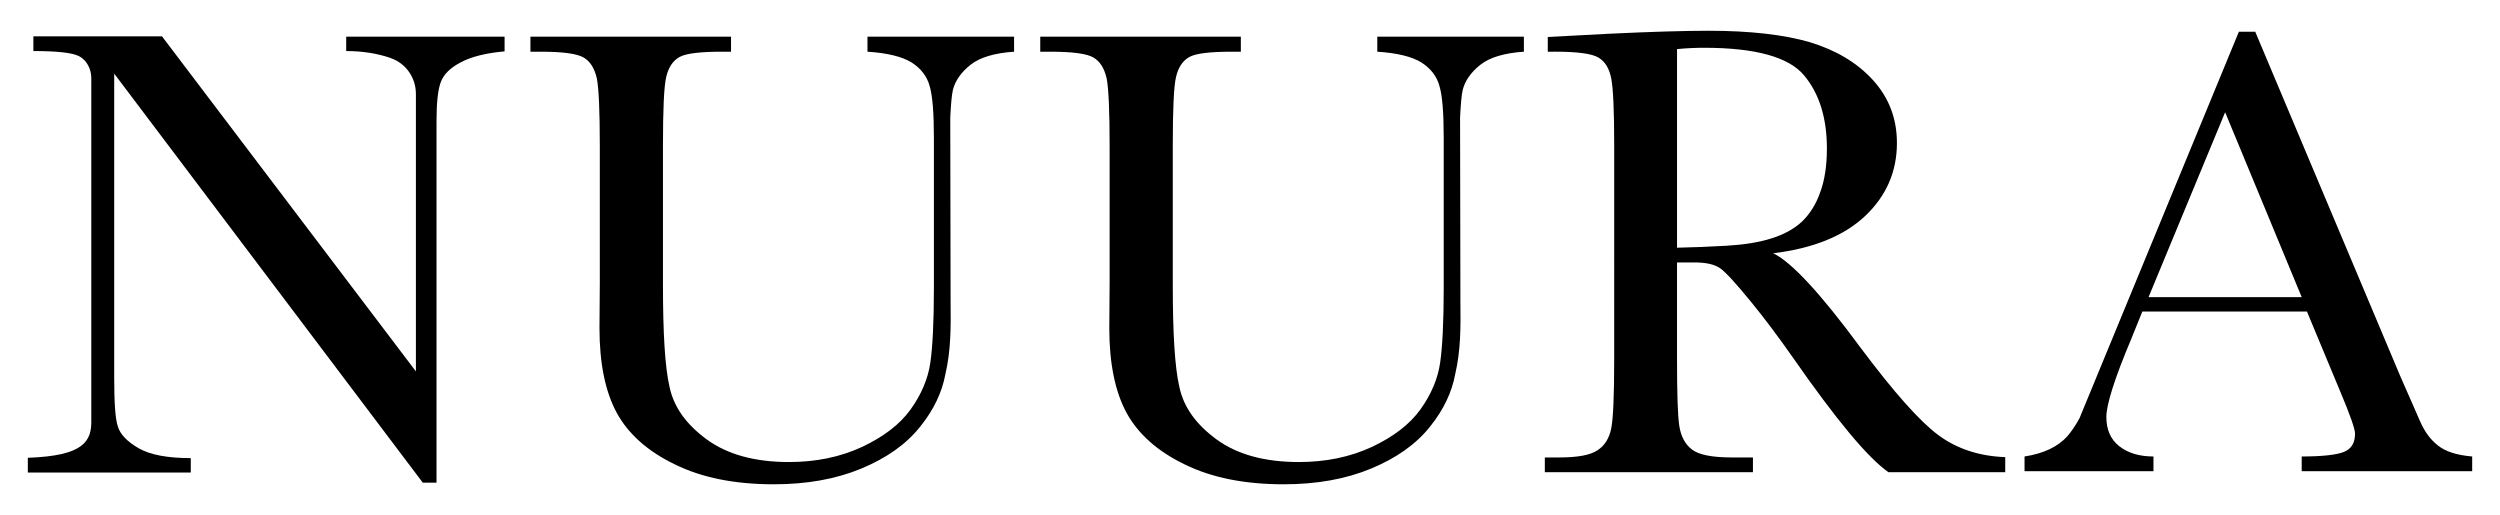 <?xml version="1.0" encoding="utf-8"?>
<!-- Generator: Adobe Illustrator 26.0.3, SVG Export Plug-In . SVG Version: 6.00 Build 0)  -->
<svg version="1.1" id="Layer_1" xmlns="http://www.w3.org/2000/svg" xmlns:xlink="http://www.w3.org/1999/xlink" x="0px" y="0px"
	 viewBox="0 0 764 157.5" style="enable-background:new 0 0 764 157.5;" xml:space="preserve">
<g>
	<path d="M745.1,136.2c-2.3-1.8-4.1-4.2-5.5-7.4l-6.1-13.9L689.2,9.7h-5l-48.7,118.1c-1.3,2.4-2.6,4.2-3.7,5.5
		c-2.9,3.2-7.2,5.3-13.1,6.2v4.5h39.4v-4.5c-4.2,0-7.7-1-10.4-3.1c-2.7-2.1-4-5.1-4-9c0-3.7,2.5-11.7,7.6-23.8l3.4-8.4h50.3
		l10.2,24.5c3,7.1,4.5,11.4,4.5,12.8c0,2.8-1.1,4.7-3.4,5.6c-2.2,0.9-6.6,1.4-12.9,1.4v4.5h52.1v-4.5
		C750.8,139.1,747.4,138,745.1,136.2 M656.6,90.8L680,34.3l23.4,56.5H656.6z"/>
	<path d="M105.8,11.1v4.5c5.2,0,9.7,0.8,13.5,2.1c0.1,0,0.1,0,0.2,0.1c4.6,1.6,7.6,6,7.6,10.9v84.8L49.5,11.1H10.2v4.5
		c7.1,0,11.8,0.5,13.8,1.5c0.7,0.3,1.3,0.8,1.8,1.3c1.4,1.5,2.1,3.5,2.1,5.5v104.3c0.2,6.7-2.3,11.1-19.4,11.7v4.5h49.8V140
		c-7.1,0-12.4-1-15.9-3c-3.5-2-5.7-4.3-6.4-6.7c-0.8-2.4-1.1-7.5-1.1-15.1V22.5l94.3,125h4.2V37.2c0-5.7,0.4-9.7,1.3-12.1
		c0.9-2.4,2.9-4.4,6.2-6.1c3.2-1.7,7.7-2.8,13.3-3.3v-4.5H105.8z"/>
	<path d="M612.9,144.3h-35.8c-6.3-4.4-16-16.1-29.1-34.9c-4.2-6-8.5-11.8-13-17.3c-4.5-5.5-7.6-8.9-9.3-10.1
		c-1.7-1.2-4.3-1.8-7.9-1.8h-5.3v29.5c0,10.5,0.2,17.3,0.7,20.5c0.5,3.2,1.8,5.6,3.9,7.2c2.1,1.6,6.2,2.4,12.2,2.4h6.4v4.5h-63.6
		v-4.5h4.3c5.7,0,9.6-0.7,11.8-2.2c2.2-1.4,3.6-3.7,4.2-6.7c0.6-3,0.9-10.1,0.9-21.2V44.5c0-10.6-0.3-17.4-0.9-20.5
		c-0.6-3.1-1.9-5.2-3.9-6.4c-2-1.2-6.4-1.8-13.1-1.8H473v-4.5l19-1c12.7-0.6,22.7-0.9,30.2-0.9c12.7,0,23,1.2,30.9,3.5
		c7.9,2.4,14.4,6.2,19.3,11.6c4.9,5.4,7.3,11.8,7.3,19.2c0,8.7-3.2,16.1-9.6,22.2c-6.4,6.1-15.8,10-28.2,11.5
		c5.6,2.7,14.5,12.3,26.8,29c10.1,13.5,18,22.4,23.7,26.6c5.7,4.2,12.5,6.4,20.4,6.7V144.3z M512.4,75.7c4.9-0.1,10-0.3,15.2-0.6
		c5.2-0.3,9.8-1,13.6-2.2c3.9-1.2,7-2.9,9.4-5.1c2.4-2.3,4.3-5.2,5.6-8.9c1.4-3.7,2.1-8.2,2.1-13.5c0-9.3-2.3-16.8-7-22.4
		c-4.7-5.6-14.9-8.4-30.5-8.4c-2.4,0-5.2,0.1-8.3,0.4V75.7z"/>
	<path d="M265.1,11.2v4.6c6.1,0.4,10.6,1.5,13.5,3.3c2.8,1.8,4.7,4.2,5.5,7.2c0.9,3,1.3,8.3,1.3,15.9V88c0,10.4-0.4,18.1-1.1,22.9
		c-0.7,4.8-2.7,9.6-6,14.2c-3.3,4.6-8.3,8.4-14.9,11.5c-6.7,3.1-14.1,4.6-22.3,4.6c-10.4,0-18.8-2.3-25.1-6.9
		c-6.3-4.6-10.1-9.9-11.4-16.1c-1.4-6.1-2-16.5-2-31.2V44.7c0-11.2,0.3-18.2,1-21.2c0.7-3,2.1-5,4.1-6.1c2-1.1,6.4-1.6,13-1.6h2.7
		v-4.6h-61.3v4.6h3.1c6.8,0,11.2,0.6,13.2,1.8c2,1.2,3.3,3.3,4,6.4c0.6,3.1,0.9,10,0.9,20.7v41.8l-0.1,13.8
		c0,10.8,1.8,19.5,5.3,25.9c3.5,6.4,9.4,11.7,17.7,15.7c8.3,4.1,18.4,6.1,30.3,6.1c10.1,0,19-1.6,26.7-4.8c7.7-3.2,13.7-7.4,18-12.8
		c4.2-5.2,6.7-10.6,7.7-16c1.7-7.3,1.7-14.2,1.6-22.4l-0.1-56.1c0.2-3.8,0.4-6.6,0.8-8.4c0.7-2.8,2.5-5.4,5.4-7.7
		c2.9-2.3,7.4-3.6,13.3-4v-4.6H265.1z"/>
	<path d="M420.9,11.2v4.6c6.1,0.4,10.6,1.5,13.5,3.3c2.8,1.8,4.7,4.2,5.5,7.2c0.9,3,1.3,8.3,1.3,15.9V88c0,10.4-0.4,18.1-1.1,22.9
		c-0.7,4.8-2.7,9.6-6,14.2c-3.3,4.6-8.3,8.4-14.9,11.5c-6.7,3.1-14.1,4.6-22.3,4.6c-10.4,0-18.8-2.3-25.1-6.9
		c-6.3-4.6-10.1-9.9-11.4-16.1c-1.4-6.1-2-16.5-2-31.2V44.7c0-11.2,0.3-18.2,1-21.2c0.7-3,2.1-5,4.1-6.1c2-1.1,6.4-1.6,13-1.6h2.7
		v-4.6h-61.3v4.6h3.1c6.8,0,11.2,0.6,13.2,1.8c2,1.2,3.3,3.3,4,6.4c0.6,3.1,0.9,10,0.9,20.7v41.8l-0.1,13.8
		c0,10.8,1.8,19.5,5.3,25.9c3.5,6.4,9.4,11.7,17.7,15.7c8.3,4.1,18.4,6.1,30.3,6.1c10.1,0,19-1.6,26.7-4.8c7.7-3.2,13.7-7.4,18-12.8
		c4.2-5.2,6.7-10.6,7.7-16c1.7-7.3,1.7-14.2,1.6-22.4l-0.1-56.1c0.2-3.8,0.4-6.6,0.8-8.4c0.7-2.8,2.5-5.4,5.4-7.7
		c2.9-2.3,7.4-3.6,13.3-4v-4.6H420.9z"/>
</g>
</svg>
